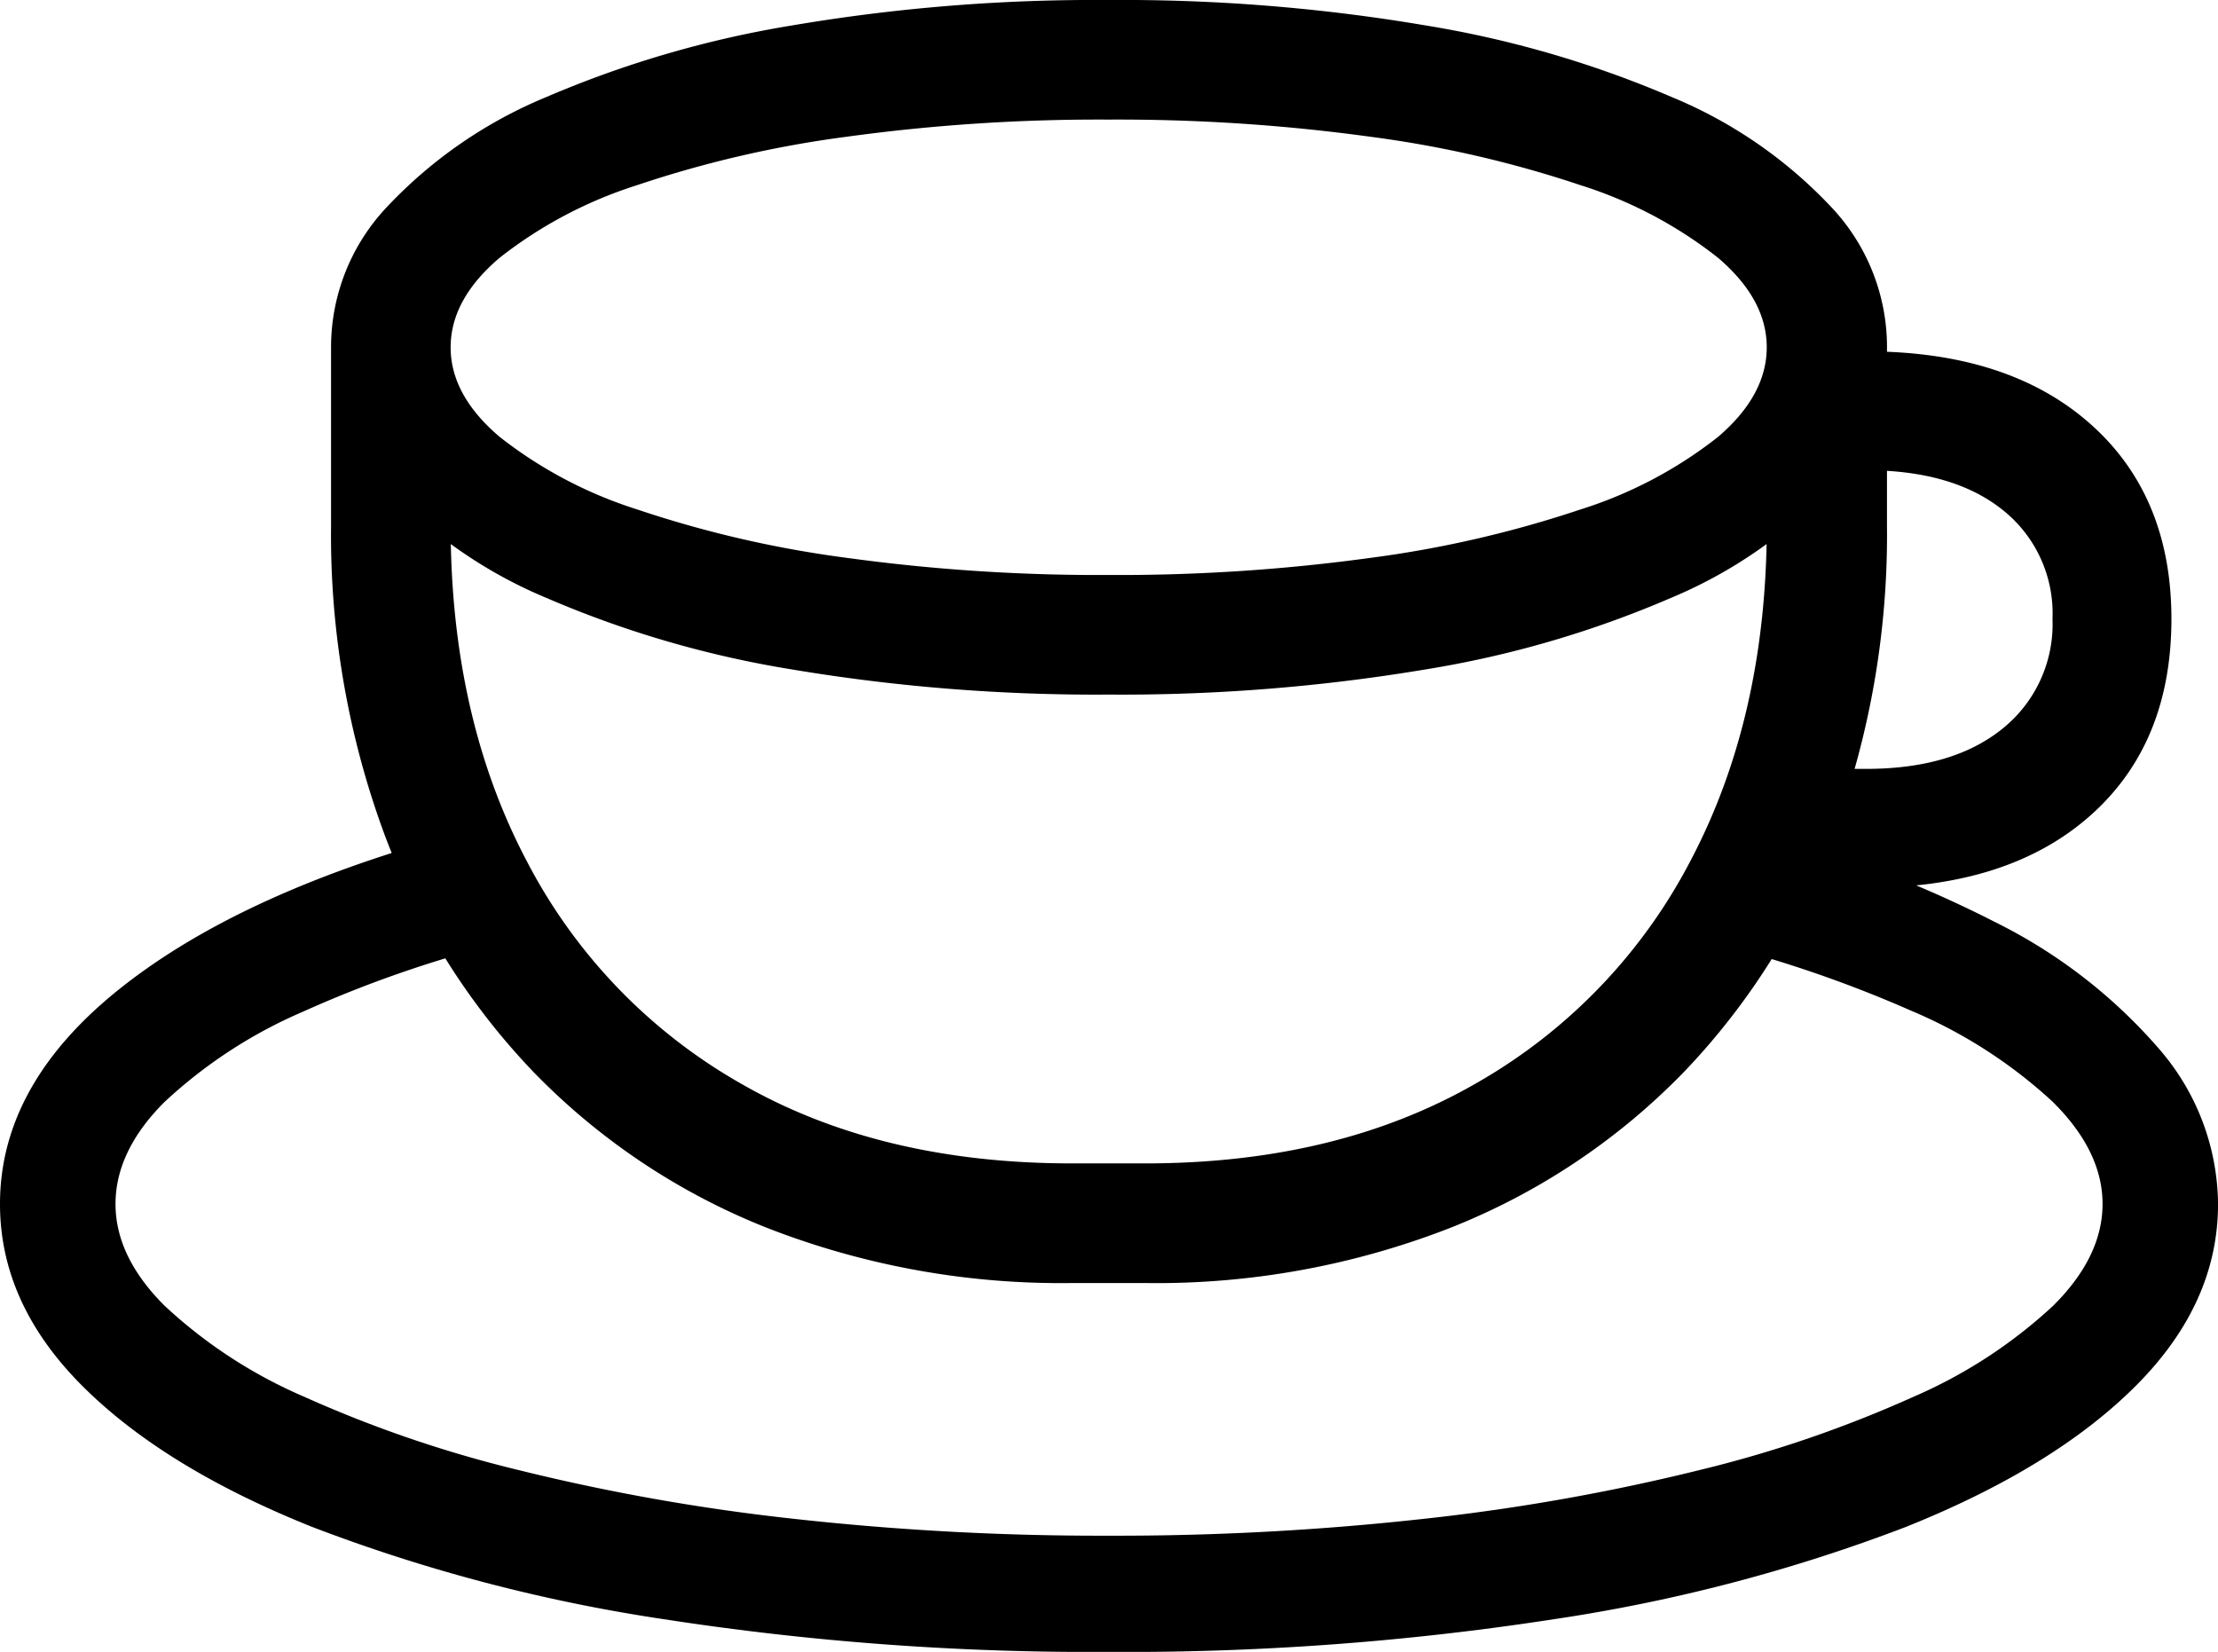 <svg id="Group_80" data-name="Group 80" xmlns="http://www.w3.org/2000/svg" xmlns:xlink="http://www.w3.org/1999/xlink" width="162.47" height="121" viewBox="0 0 162.47 121">
  <defs>
    <clipPath id="clip-path">
      <rect id="Rectangle_105" data-name="Rectangle 105" width="162.47" height="121" fill="none"/>
    </clipPath>
  </defs>
  <g id="Group_79" data-name="Group 79" clip-path="url(#clip-path)">
    <path id="Path_152" data-name="Path 152" d="M127.433,60.575a86.384,86.384,0,0,1,18.733,6.978,38.421,38.421,0,0,1,12.075,9.377,17.553,17.553,0,0,1,4.232,11.259q0,7.275-5.989,13.286t-16.876,10.37a122.332,122.332,0,0,1-25.76,6.756A205.417,205.417,0,0,1,81.211,121a204.9,204.9,0,0,1-32.61-2.4,122.425,122.425,0,0,1-25.736-6.756q-10.884-4.354-16.876-10.37T0,88.189q0-8.858,8.957-15.911t24.9-11.307l4.2,7.77a86.842,86.842,0,0,0-15.883,5.371A35.242,35.242,0,0,0,12,80.766q-3.536,3.562-3.538,7.423t3.586,7.447a35.535,35.535,0,0,0,10.2,6.659,90.075,90.075,0,0,0,15.664,5.367,152.524,152.524,0,0,0,20.018,3.565,204.047,204.047,0,0,0,23.281,1.26,204.723,204.723,0,0,0,23.309-1.26,152.461,152.461,0,0,0,20.046-3.565,89.32,89.32,0,0,0,15.637-5.367,35.981,35.981,0,0,0,10.2-6.659q3.609-3.588,3.611-7.447t-3.638-7.471A35.649,35.649,0,0,0,140,74.035a91.1,91.1,0,0,0-16.032-5.343ZM58.075,49.045A75.941,75.941,0,0,1,40.036,43.8a33.948,33.948,0,0,1-11.679-8.068,14.953,14.953,0,0,1,0-20.587A33.63,33.63,0,0,1,40.036,7.1,77.289,77.289,0,0,1,58.051,1.857,132.611,132.611,0,0,1,81.211,0,133.054,133.054,0,0,1,104.4,1.857,77.258,77.258,0,0,1,122.438,7.1a33.63,33.63,0,0,1,11.679,8.041,14.921,14.921,0,0,1-.024,20.587A34.253,34.253,0,0,1,122.385,43.8a75.959,75.959,0,0,1-18.036,5.246,134.96,134.96,0,0,1-23.139,1.83,134.948,134.948,0,0,1-23.136-1.83m80.148-23.608V38.453a63.035,63.035,0,0,1-3.836,22.393,51.138,51.138,0,0,1-10.96,17.595,48.878,48.878,0,0,1-17.15,11.481A59.18,59.18,0,0,1,83.884,93.98H78.541a59.211,59.211,0,0,1-22.4-4.058A48.9,48.9,0,0,1,39,78.44,50.875,50.875,0,0,1,28.062,60.846,63.343,63.343,0,0,1,24.25,38.453V25.437h8.759V38.453q0,13.956,5.5,24.472a39.858,39.858,0,0,0,15.685,16.4q10.2,5.9,24.351,5.892h5.343q14.107,0,24.323-5.916A39.981,39.981,0,0,0,123.92,62.877q5.494-10.514,5.5-24.424V25.437ZM100.465,40.852a81.786,81.786,0,0,0,15.314-3.538A31.542,31.542,0,0,0,125.85,32q3.562-3.046,3.565-6.558t-3.565-6.558a31.542,31.542,0,0,0-10.071-5.319,81.786,81.786,0,0,0-15.314-3.538A135.89,135.89,0,0,0,81.211,8.759,135.874,135.874,0,0,0,61.96,10.023a81.243,81.243,0,0,0-15.29,3.538A31.888,31.888,0,0,0,36.6,18.879q-3.588,3.046-3.59,6.558T36.6,32A31.887,31.887,0,0,0,46.67,37.314a81.243,81.243,0,0,0,15.29,3.538,135.875,135.875,0,0,0,19.251,1.264,135.89,135.89,0,0,0,19.254-1.264m30.978,15.467h5.246q6.384,0,10.023-2.968a9.812,9.812,0,0,0,3.635-8.02,9.673,9.673,0,0,0-3.635-7.968q-3.64-2.916-10.023-2.92h-3.465V25.736h3.465q10.394,0,16.38,5.27t5.989,14.324q0,9.16-5.964,14.429t-16.4,5.27h-5.246Z" transform="translate(0 0.001)"/>
  </g>
</svg>
